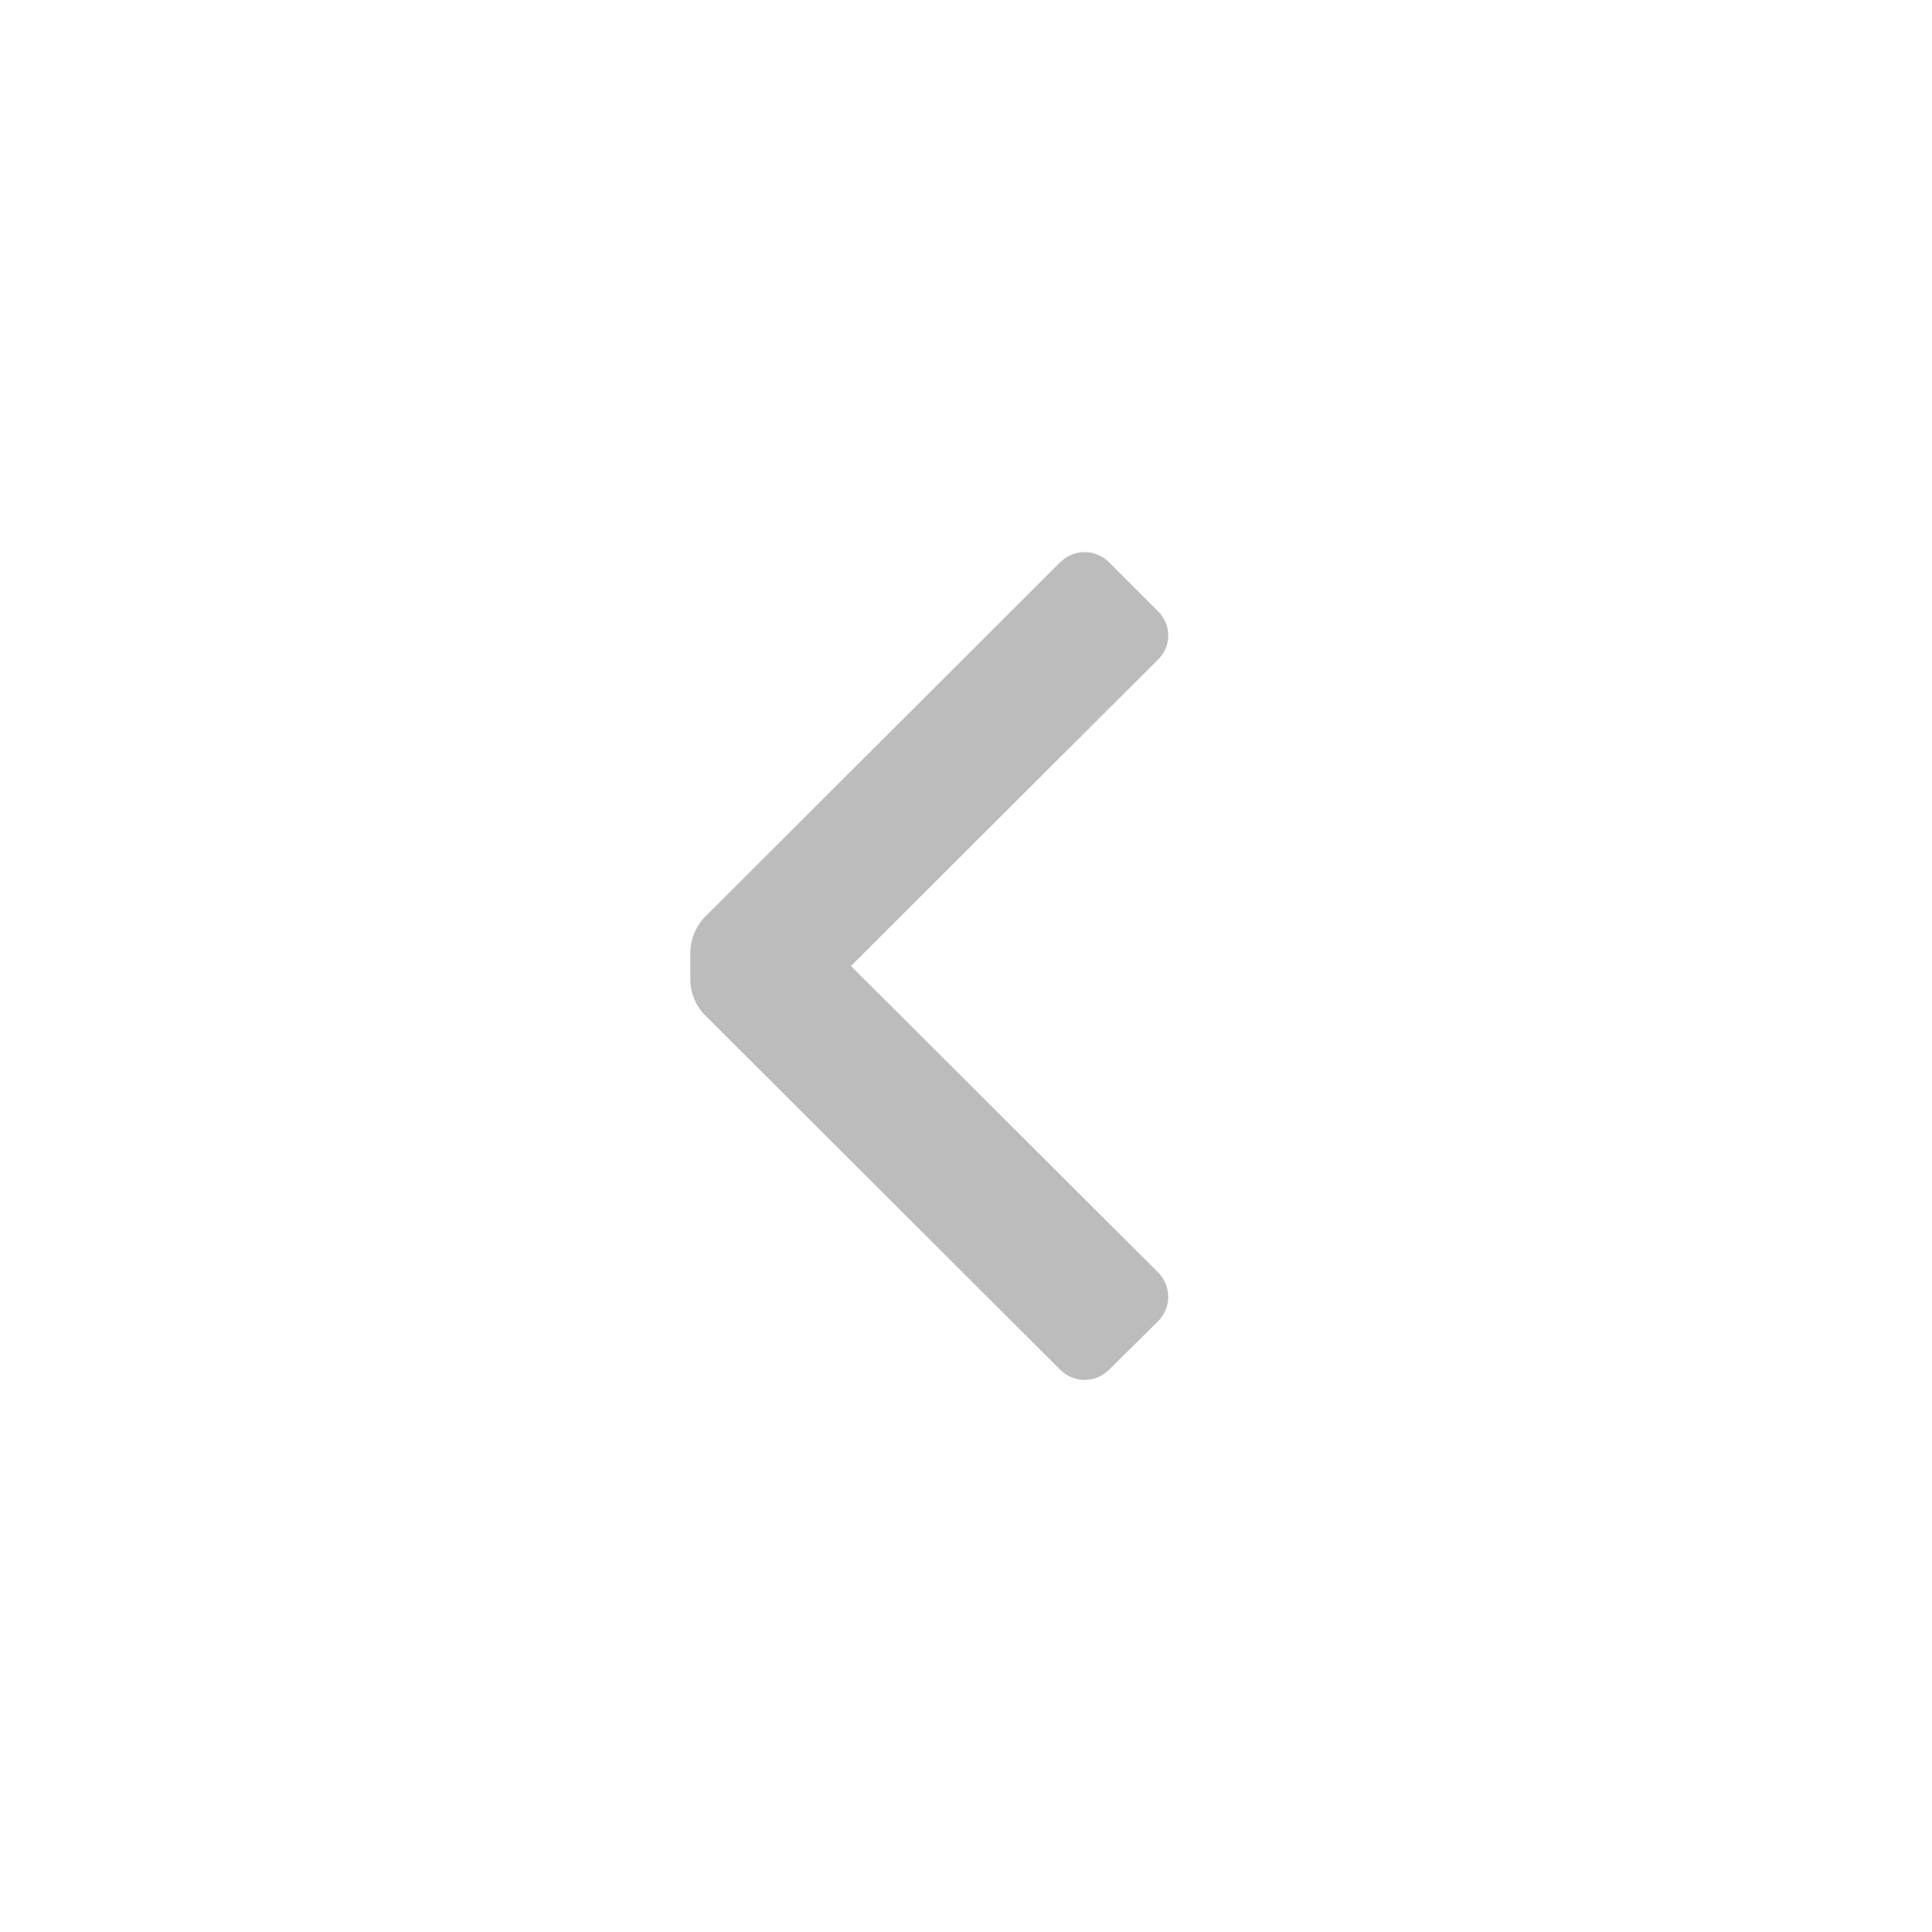 <svg xmlns="http://www.w3.org/2000/svg" width="13" height="13" viewBox="0 0 13 13" fill="none">
	<path d="M4.747 6.834C4.681 6.769 4.645 6.68 4.645 6.588V6.412C4.646 6.319 4.682 6.231 4.747 6.166L7.133 3.784C7.177 3.74 7.236 3.715 7.298 3.715C7.36 3.715 7.419 3.74 7.463 3.784L7.792 4.113C7.836 4.156 7.861 4.215 7.861 4.276C7.861 4.337 7.836 4.396 7.792 4.438L5.726 6.5L7.792 8.561C7.836 8.605 7.861 8.664 7.861 8.726C7.861 8.788 7.836 8.847 7.792 8.891L7.463 9.216C7.419 9.26 7.36 9.285 7.298 9.285C7.236 9.285 7.177 9.26 7.133 9.216L4.747 6.834Z" fill="#BCBCBC" />
</svg>
